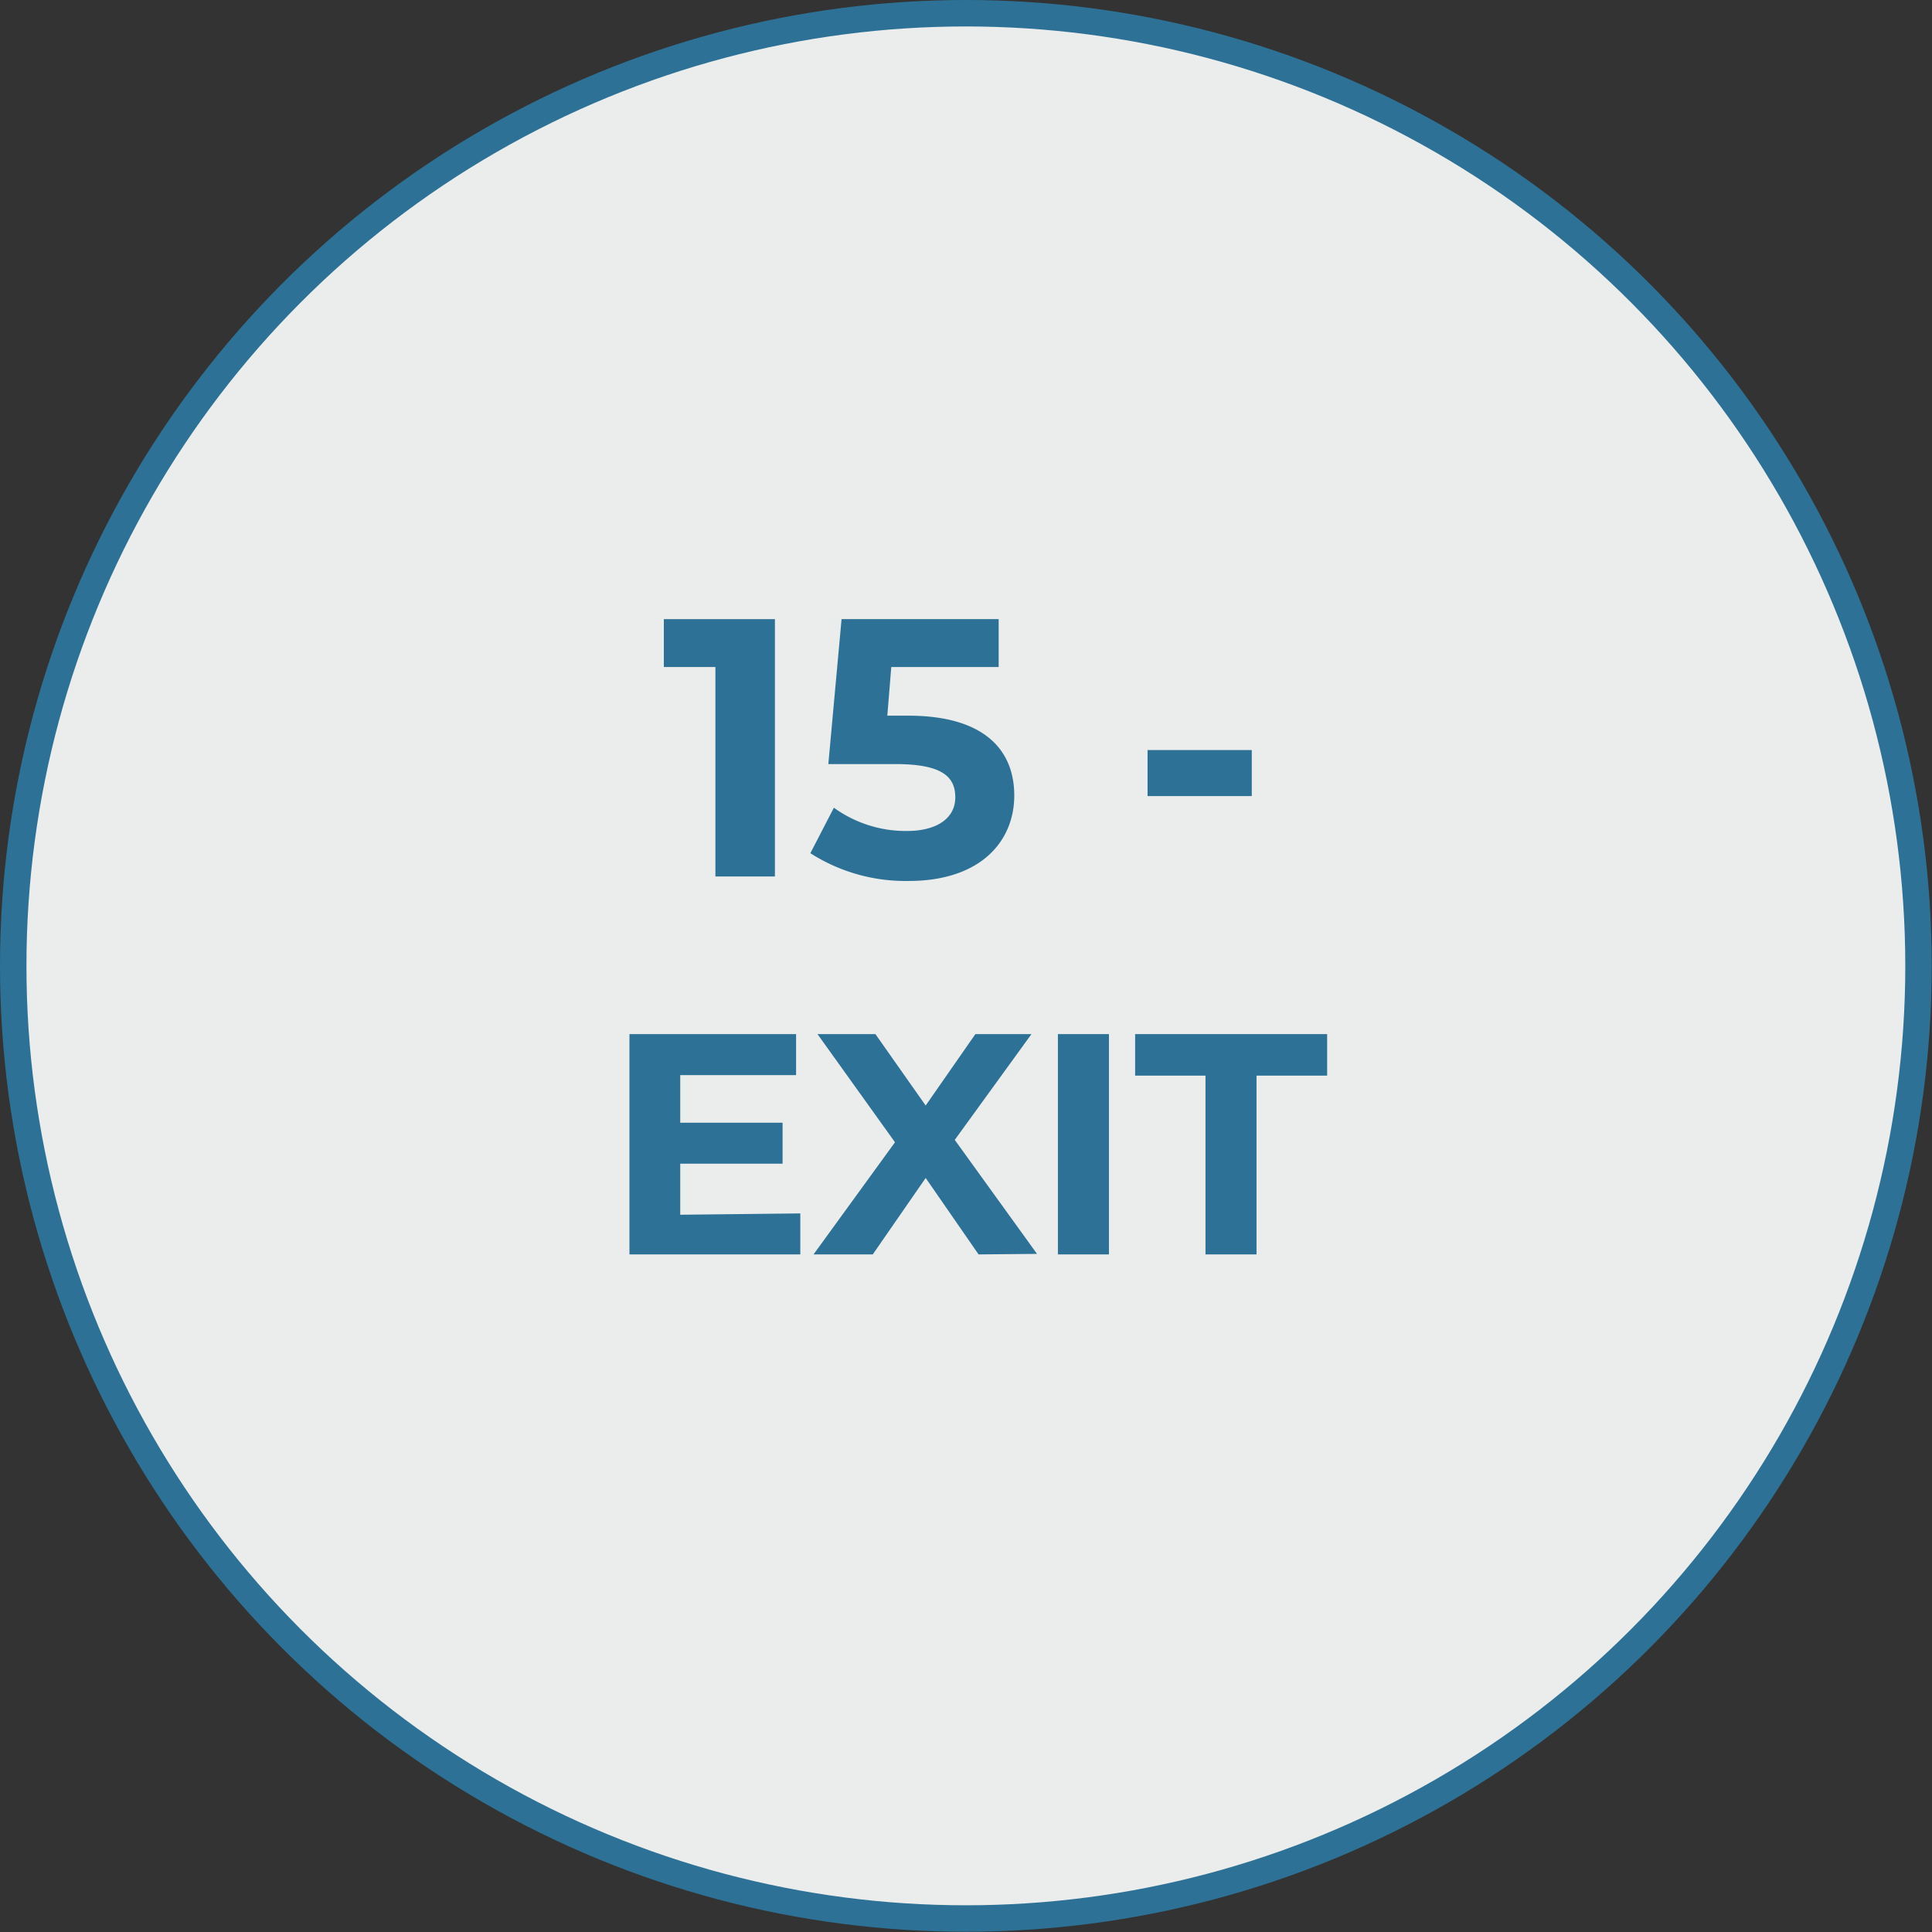 <svg xmlns="http://www.w3.org/2000/svg" width="25.77mm" height="25.77mm" viewBox="0 0 73.05 73.05"><rect x="0" y="0" width="73.05" height="73.05" fill="#333333" stroke="none"/><defs><style>.cls-1{fill:#ebecec;stroke:#2d7296;stroke-miterlimit:10;}.cls-2{fill:#2d7296;}</style></defs><title>EXIT</title><g id="Layer_2" data-name="Layer 2"><g id="Layer_1-2" data-name="Layer 1"><circle class="cls-1" cx="36.52" cy="36.52" r="36.02"></circle><path class="cls-2" d="M29.3,23.41v9.73H27.05V25.22H25.1V23.41Z"></path><path class="cls-2" d="M38.35,30.08c0,1.72-1.26,3.23-4,3.23a6.68,6.68,0,0,1-3.71-1.05l.89-1.72a4.64,4.64,0,0,0,2.76.88c1.13,0,1.83-.48,1.83-1.27s-.51-1.26-2.27-1.26H31.32l.5-5.48h5.94v1.81H33.7l-.15,1.84h.79C37.22,27.06,38.35,28.36,38.35,30.08Z"></path><path class="cls-2" d="M43.39,28.36h3.94V30.1H43.39Z"></path><path class="cls-2" d="M30.26,45.88v1.55H23.8V39.1h6.3v1.55H25.72v1.8h3.87V44H25.72v1.93Z"></path><path class="cls-2" d="M37,47.43l-2-2.89-2,2.89H30.76l3.08-4.24L30.91,39.1H33.1L35,41.8l1.88-2.7H39l-2.9,4,3.11,4.31Z"></path><path class="cls-2" d="M40,39.1h1.93v8.33H40Z"></path><path class="cls-2" d="M45.58,40.67H42.92V39.1h7.26v1.57H47.51v6.76H45.58Z"></path></g></g></svg>